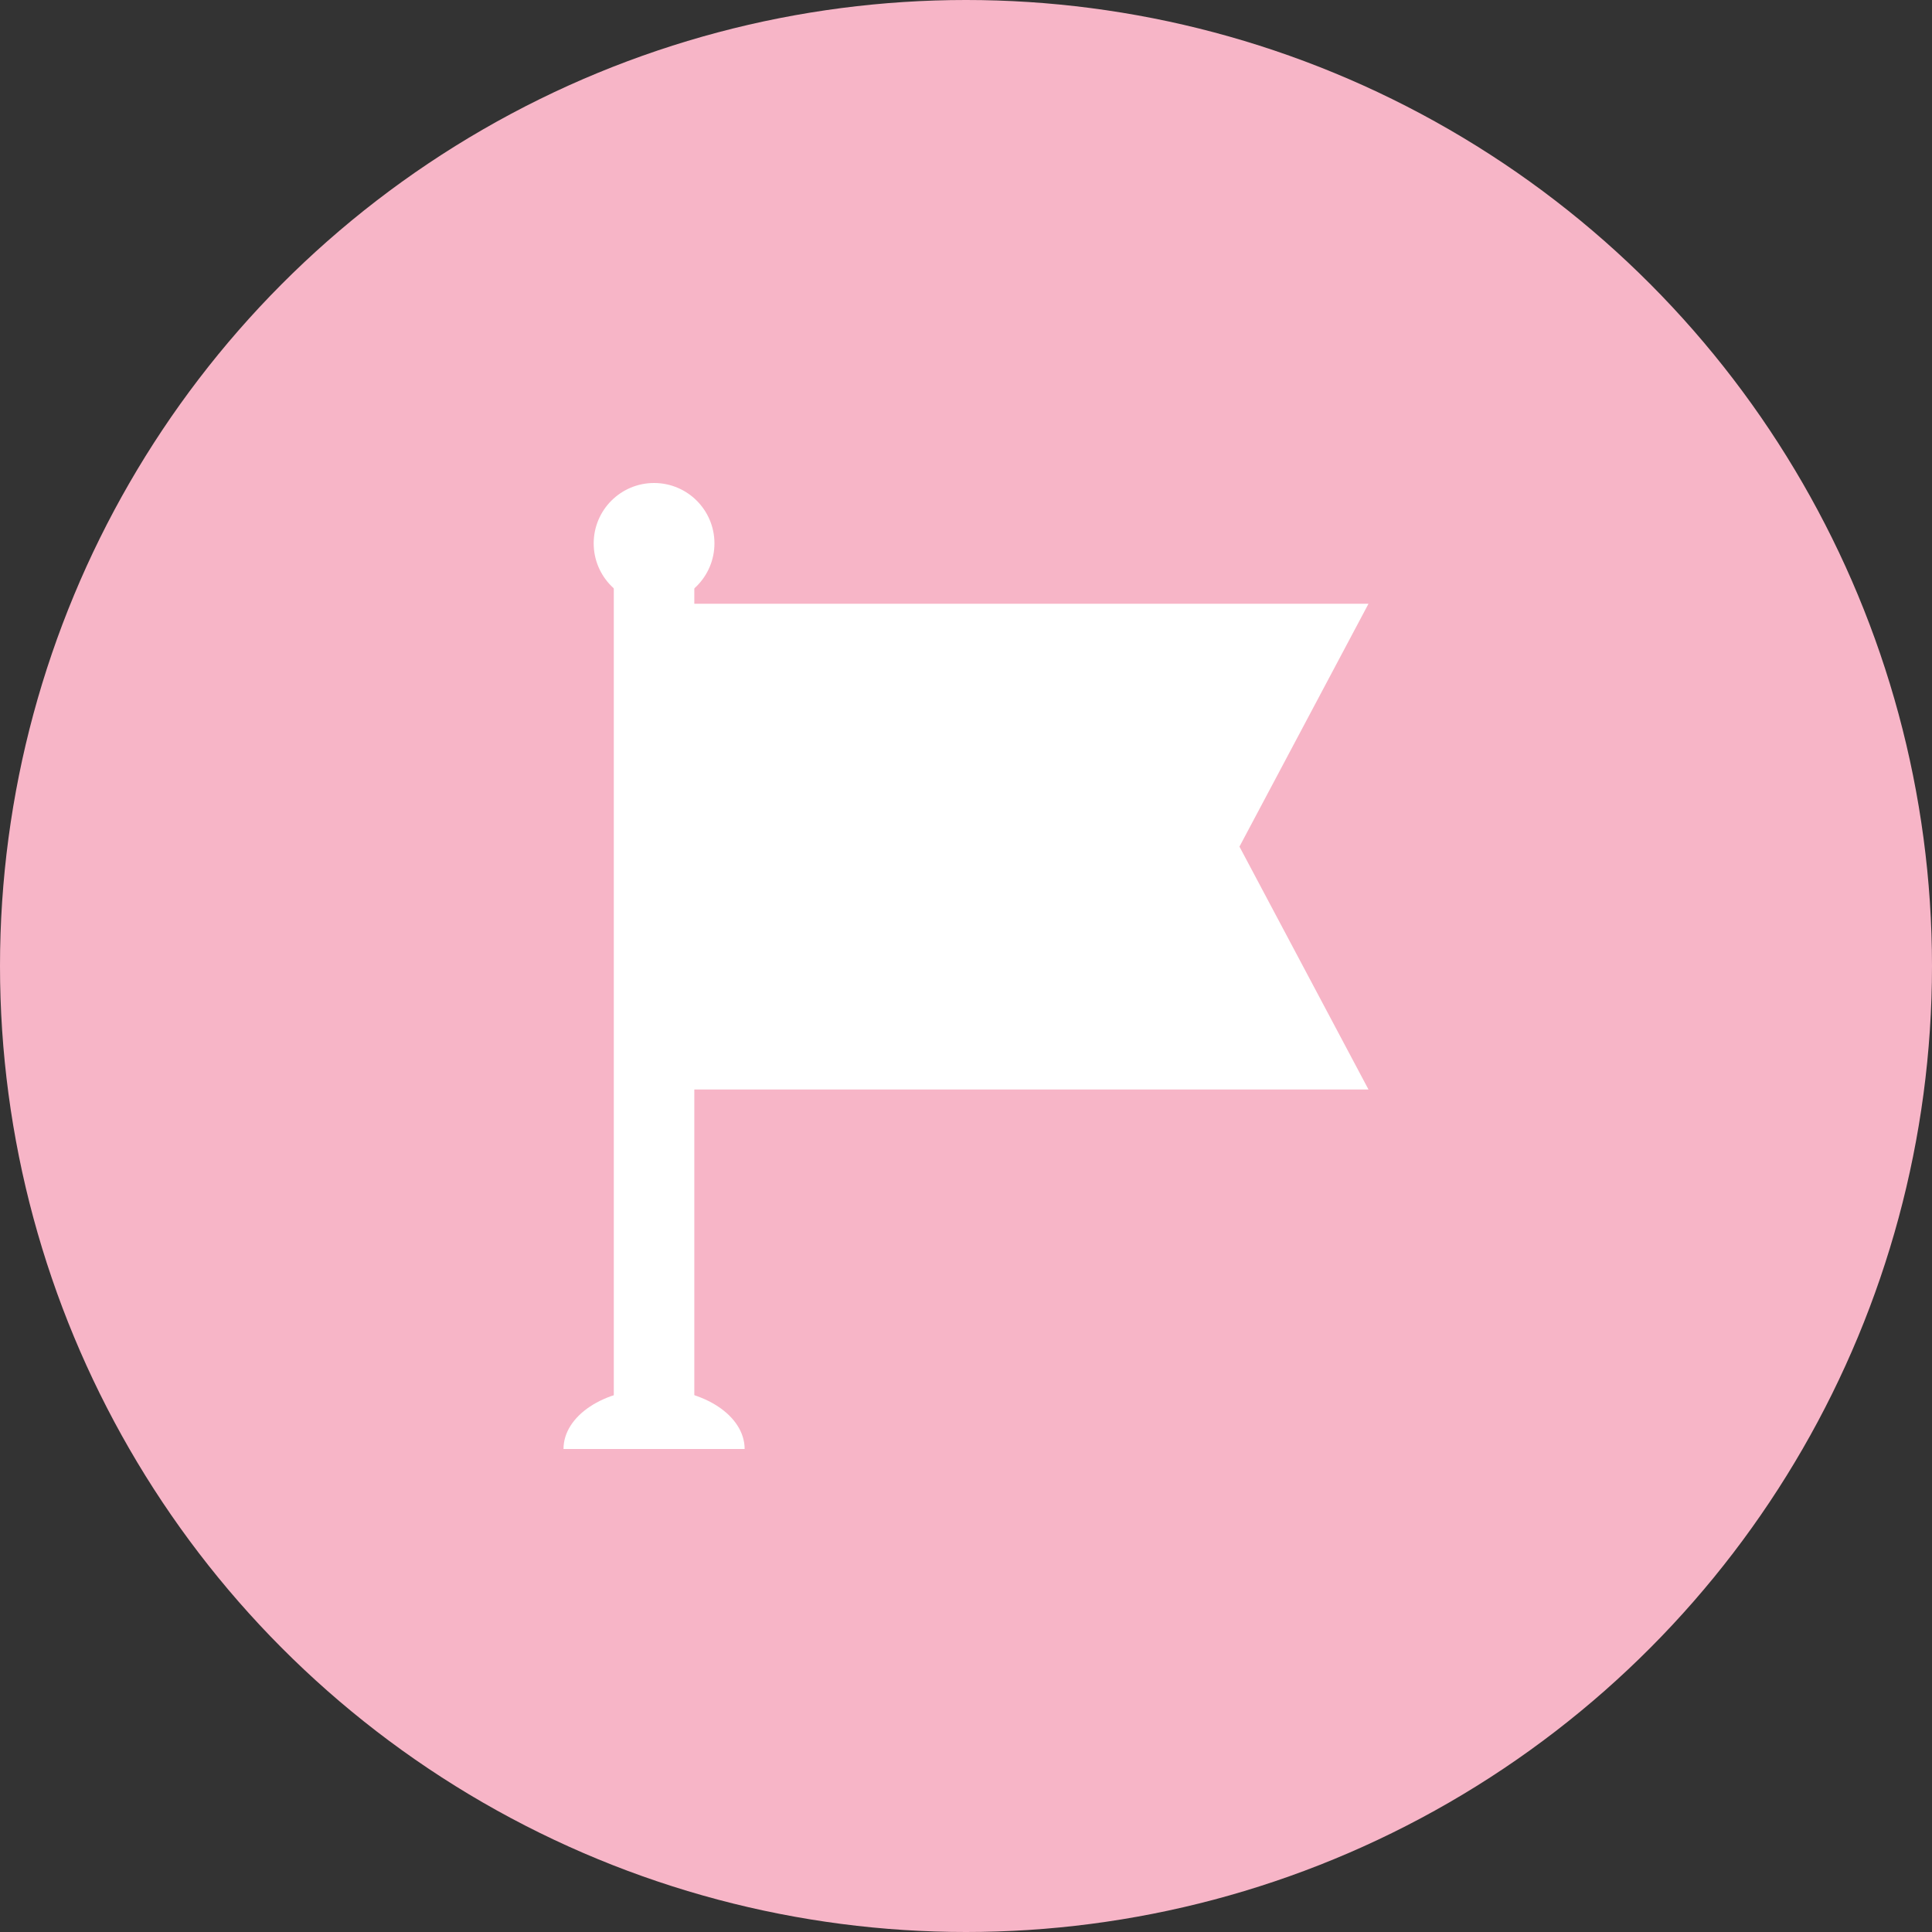 <svg id="icon02" xmlns="http://www.w3.org/2000/svg" width="112" height="112" viewBox="0 0 112 112">
  <rect x="0" y="0" width="112" height="112" fill="#333333" stroke="none"/>
  <defs>
    <style>
      .cls-1 {
        fill: #f7b5c7;
      }

      .cls-2 {
        fill: #fff;
      }
    </style>
  </defs>
  <circle id="楕円形_6326" data-name="楕円形 6326" class="cls-1" cx="56" cy="56" r="56"/>
  <g id="グループ_2115" data-name="グループ 2115">
    <path id="パス_1824" data-name="パス 1824" class="cls-2" d="M37.917,80.519c-2.9,0-5.25,1.559-5.25,3.481h10.5C43.167,82.078,40.816,80.519,37.917,80.519Z"/>
    <rect id="長方形_629" data-name="長方形 629" class="cls-2" width="4.667" height="52.5" transform="translate(35.583 31.5)"/>
    <circle id="楕円形_6327" data-name="楕円形 6327" class="cls-2" cx="3.5" cy="3.5" r="3.5" transform="translate(34.417 28)"/>
    <path id="パス_1825" data-name="パス 1825" class="cls-2" d="M71.853,49.08,79.333,35H39.667V63.16H79.333Z"/>
  </g>
</svg>
